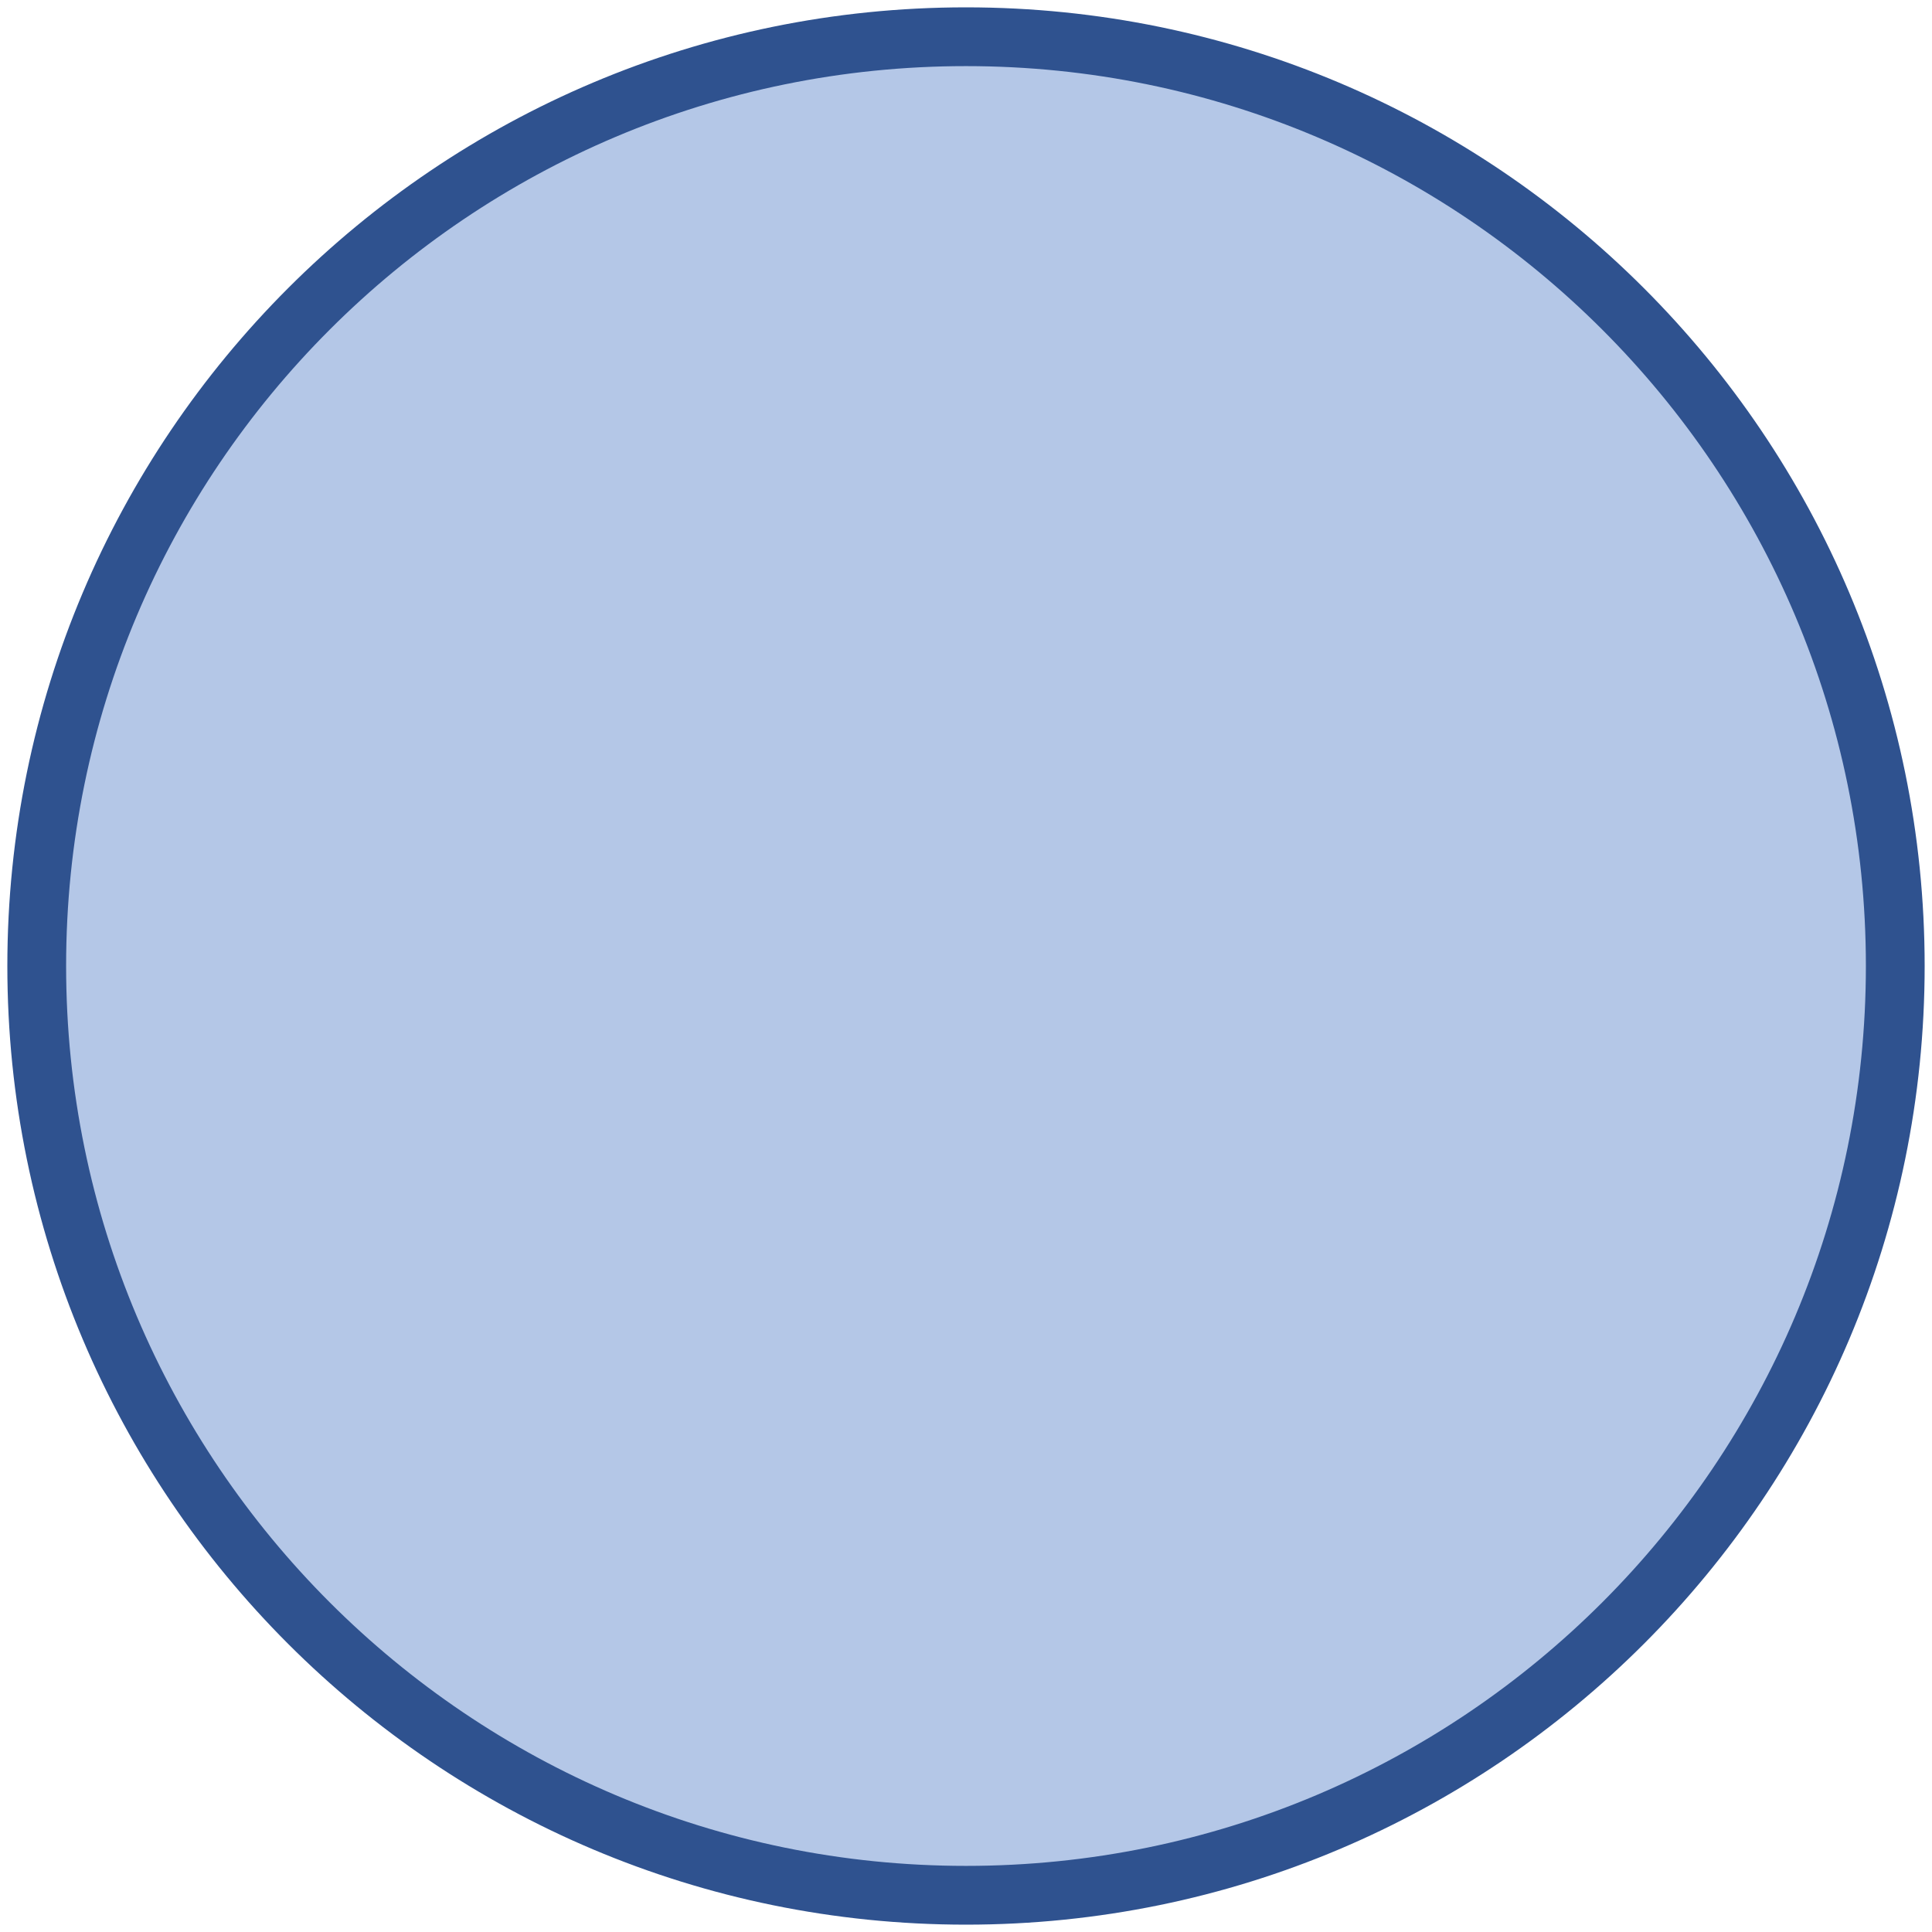 <svg width="263" height="263" xmlns="http://www.w3.org/2000/svg" xmlns:xlink="http://www.w3.org/1999/xlink" xmlns:dc="http://purl.org/dc/elements/1.1/" overflow="hidden"><defs><clipPath id="clip0"><path d="M779 411 1042 411 1042 674 779 674Z" fill-rule="evenodd" clip-rule="evenodd"/></clipPath></defs><g clip-path="url(#clip0)" transform="translate(-779 -411)"><path d="M784 542.5C784 472.636 840.636 416 910.5 416 980.364 416 1037 472.636 1037 542.5 1037 612.364 980.364 669 910.5 669 840.636 669 784 612.364 784 542.5Z" stroke="#2F528F" stroke-width="8" stroke-miterlimit="8" fill="#B4C7E7" fill-rule="evenodd"/></g></svg>